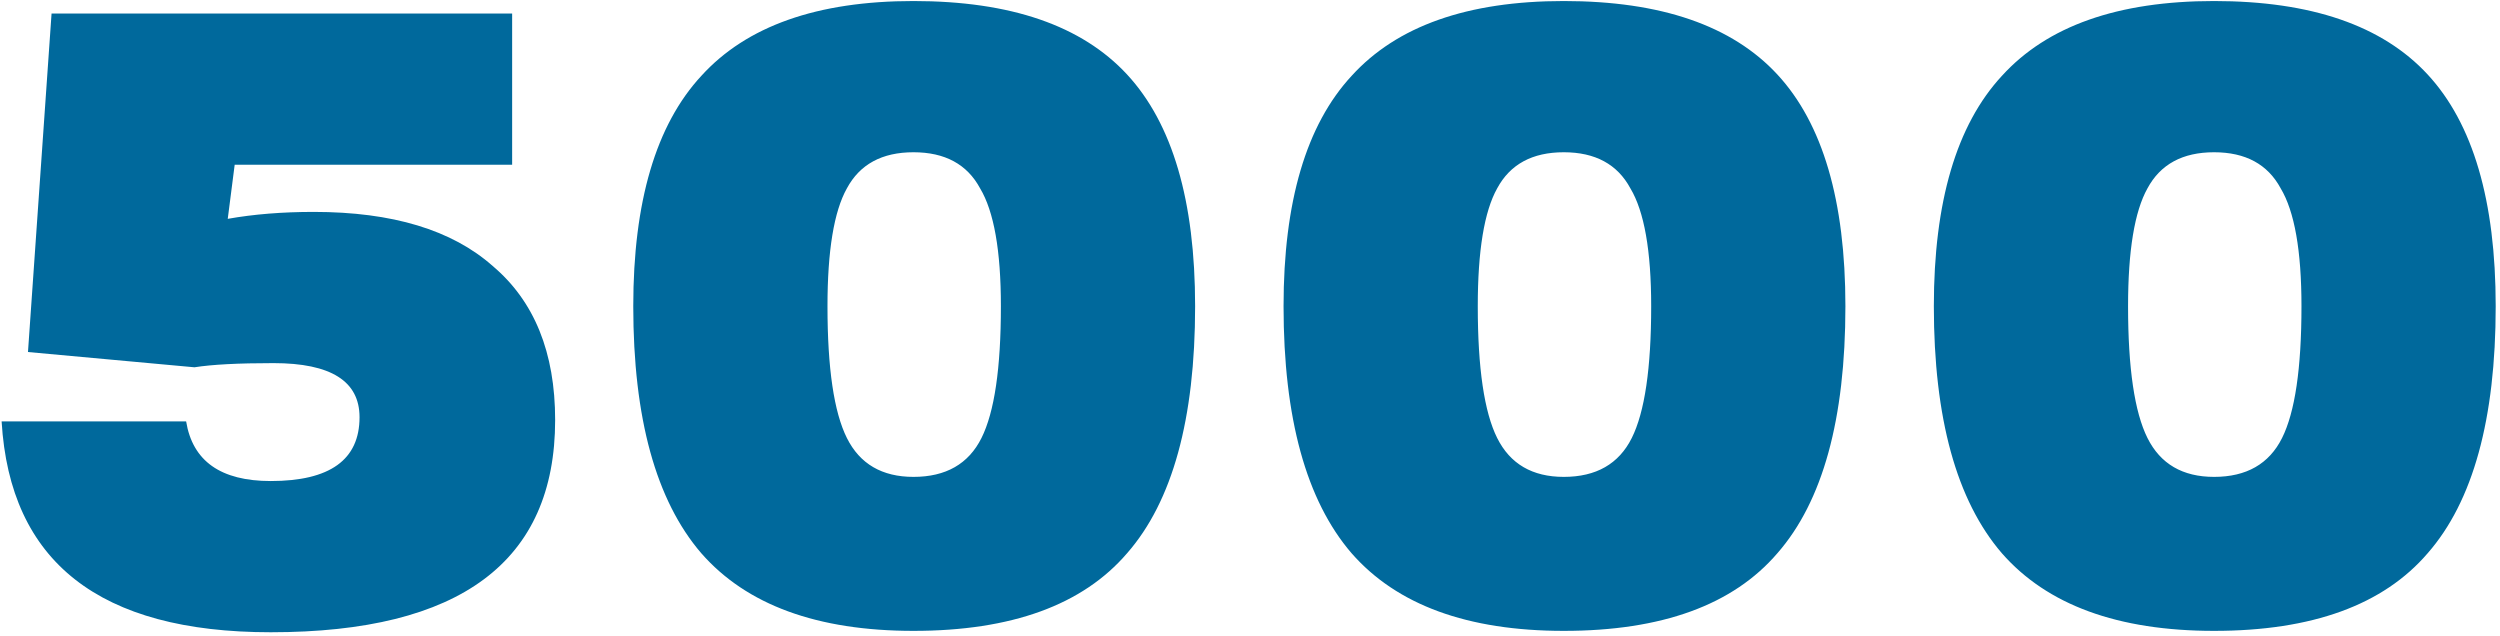 <?xml version="1.0" encoding="UTF-8"?> <svg xmlns="http://www.w3.org/2000/svg" width="173" height="44" viewBox="0 0 173 44" fill="none"> <path d="M21.712 14.664C27.152 14.664 31.28 15.912 34.096 18.408C36.976 20.84 38.416 24.392 38.416 29.064C38.416 38.856 31.856 43.752 18.736 43.752C6.896 43.752 0.688 38.888 0.112 29.16H12.88C13.328 31.912 15.28 33.288 18.736 33.288C22.832 33.288 24.88 31.816 24.88 28.872C24.88 26.376 22.896 25.128 18.928 25.128C16.496 25.128 14.672 25.224 13.456 25.416L1.936 24.36L3.568 0.936H35.44V11.4H16.24L15.76 15.144C17.552 14.824 19.536 14.664 21.712 14.664ZM63.214 43.656C56.558 43.656 51.662 41.864 48.526 38.28C45.39 34.632 43.822 28.936 43.822 21.192C43.822 13.96 45.39 8.648 48.526 5.256C51.662 1.8 56.558 0.072 63.214 0.072C69.934 0.072 74.862 1.768 77.998 5.16C81.134 8.552 82.702 13.896 82.702 21.192C82.702 29 81.134 34.696 77.998 38.28C74.926 41.864 69.998 43.656 63.214 43.656ZM63.214 33C65.454 33 67.022 32.104 67.918 30.312C68.814 28.52 69.262 25.48 69.262 21.192C69.262 17.352 68.782 14.632 67.822 13.032C66.926 11.368 65.39 10.536 63.214 10.536C61.038 10.536 59.502 11.368 58.606 13.032C57.71 14.632 57.262 17.352 57.262 21.192C57.262 25.48 57.71 28.52 58.606 30.312C59.502 32.104 61.038 33 63.214 33ZM108.214 43.656C101.558 43.656 96.662 41.864 93.526 38.28C90.39 34.632 88.822 28.936 88.822 21.192C88.822 13.96 90.39 8.648 93.526 5.256C96.662 1.8 101.558 0.072 108.214 0.072C114.934 0.072 119.862 1.768 122.998 5.16C126.134 8.552 127.702 13.896 127.702 21.192C127.702 29 126.134 34.696 122.998 38.28C119.926 41.864 114.998 43.656 108.214 43.656ZM108.214 33C110.454 33 112.022 32.104 112.918 30.312C113.814 28.52 114.262 25.48 114.262 21.192C114.262 17.352 113.782 14.632 112.822 13.032C111.926 11.368 110.39 10.536 108.214 10.536C106.038 10.536 104.502 11.368 103.606 13.032C102.71 14.632 102.262 17.352 102.262 21.192C102.262 25.48 102.71 28.52 103.606 30.312C104.502 32.104 106.038 33 108.214 33ZM153.214 43.656C146.558 43.656 141.662 41.864 138.526 38.28C135.39 34.632 133.822 28.936 133.822 21.192C133.822 13.96 135.39 8.648 138.526 5.256C141.662 1.8 146.558 0.072 153.214 0.072C159.934 0.072 164.862 1.768 167.998 5.16C171.134 8.552 172.702 13.896 172.702 21.192C172.702 29 171.134 34.696 167.998 38.28C164.926 41.864 159.998 43.656 153.214 43.656ZM153.214 33C155.454 33 157.022 32.104 157.918 30.312C158.814 28.52 159.262 25.48 159.262 21.192C159.262 17.352 158.782 14.632 157.822 13.032C156.926 11.368 155.39 10.536 153.214 10.536C151.038 10.536 149.502 11.368 148.606 13.032C147.71 14.632 147.262 17.352 147.262 21.192C147.262 25.48 147.71 28.52 148.606 30.312C149.502 32.104 151.038 33 153.214 33Z" fill="#00699C"></path> </svg> 